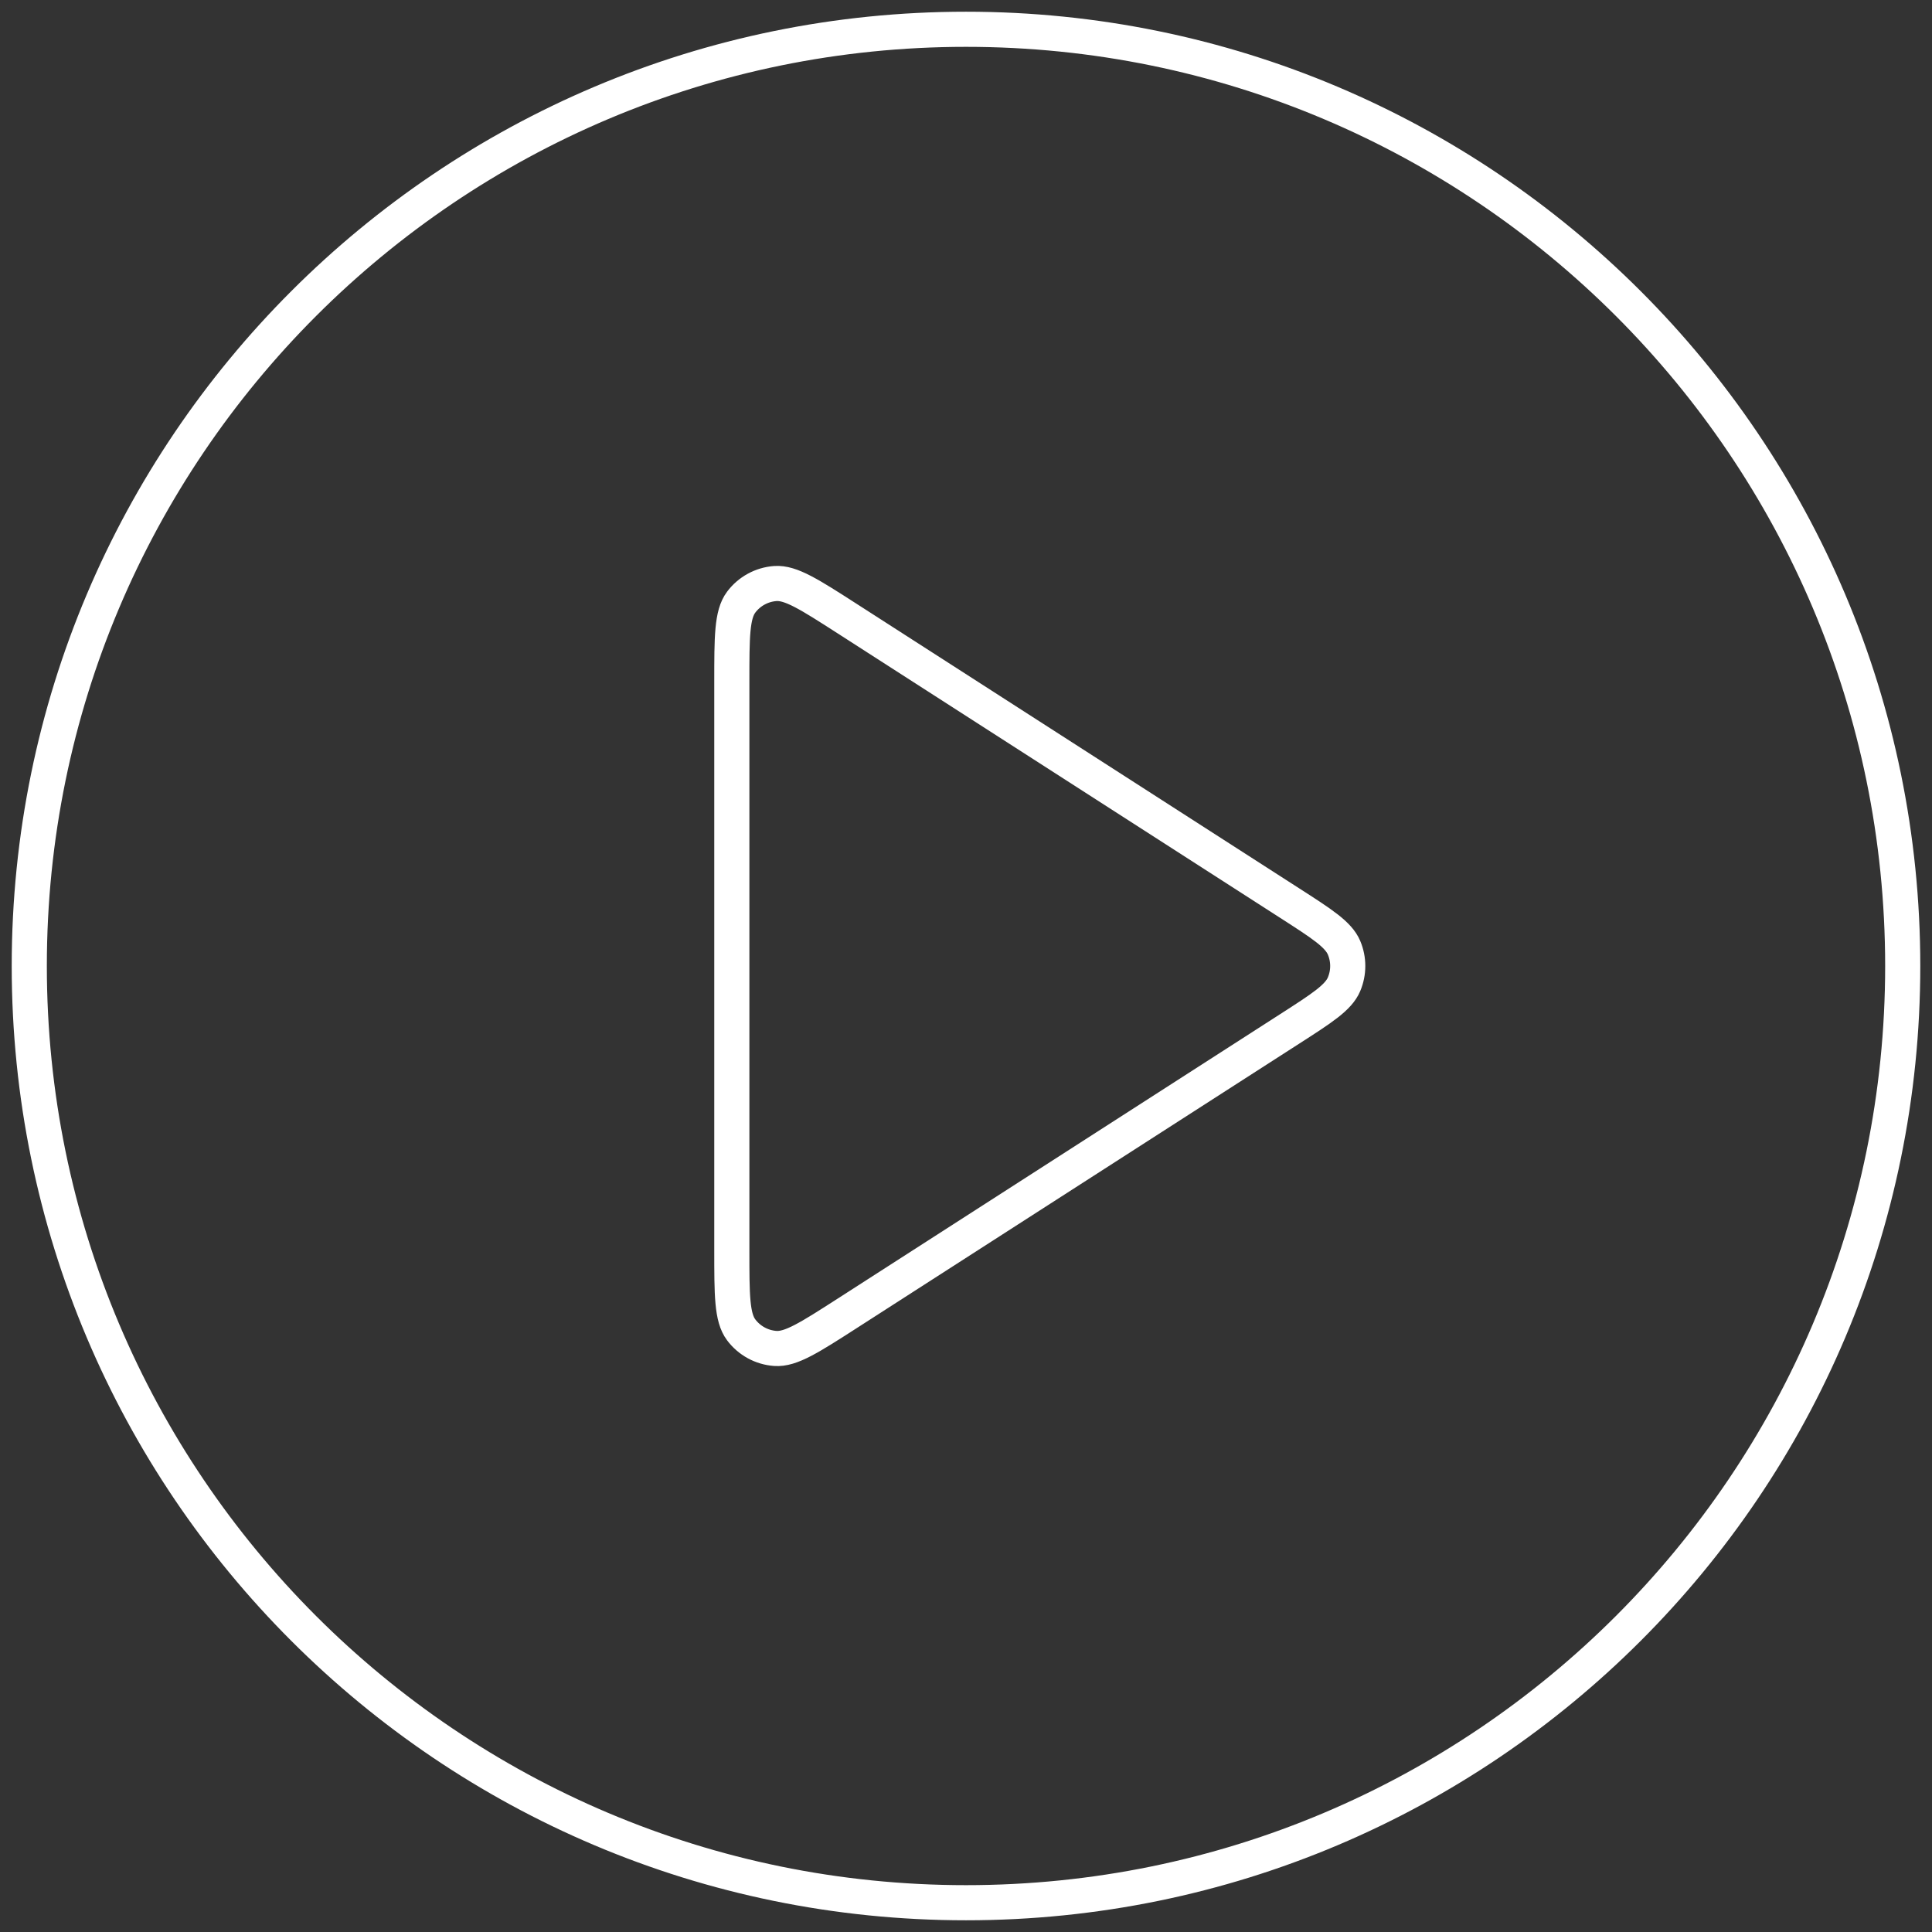 <svg width="110" height="110" viewBox="0 0 110 110" fill="none" xmlns="http://www.w3.org/2000/svg">
<rect x="0" y="0" width="110" height="110" fill="#333333" stroke="none"/>
<path d="M55 108.333C84.455 108.333 108.333 84.455 108.333 55C108.333 25.545 84.455 1.667 55 1.667C25.545 1.667 1.667 25.545 1.667 55C1.667 84.455 25.545 108.333 55 108.333Z" stroke="white" stroke-width="2" stroke-linecap="round" stroke-linejoin="round"/>
<path d="M41.667 38.815C41.667 36.27 41.667 34.997 42.199 34.286C42.662 33.667 43.372 33.28 44.143 33.224C45.029 33.161 46.099 33.85 48.241 35.226L73.417 51.411C75.275 52.605 76.204 53.203 76.525 53.962C76.805 54.626 76.805 55.374 76.525 56.038C76.204 56.797 75.275 57.395 73.417 58.589L48.241 74.774C46.099 76.15 45.029 76.839 44.143 76.775C43.372 76.72 42.662 76.333 42.199 75.714C41.667 75.003 41.667 73.73 41.667 71.185V38.815Z" stroke="white" stroke-width="2" stroke-linecap="round" stroke-linejoin="round"/>
</svg>
